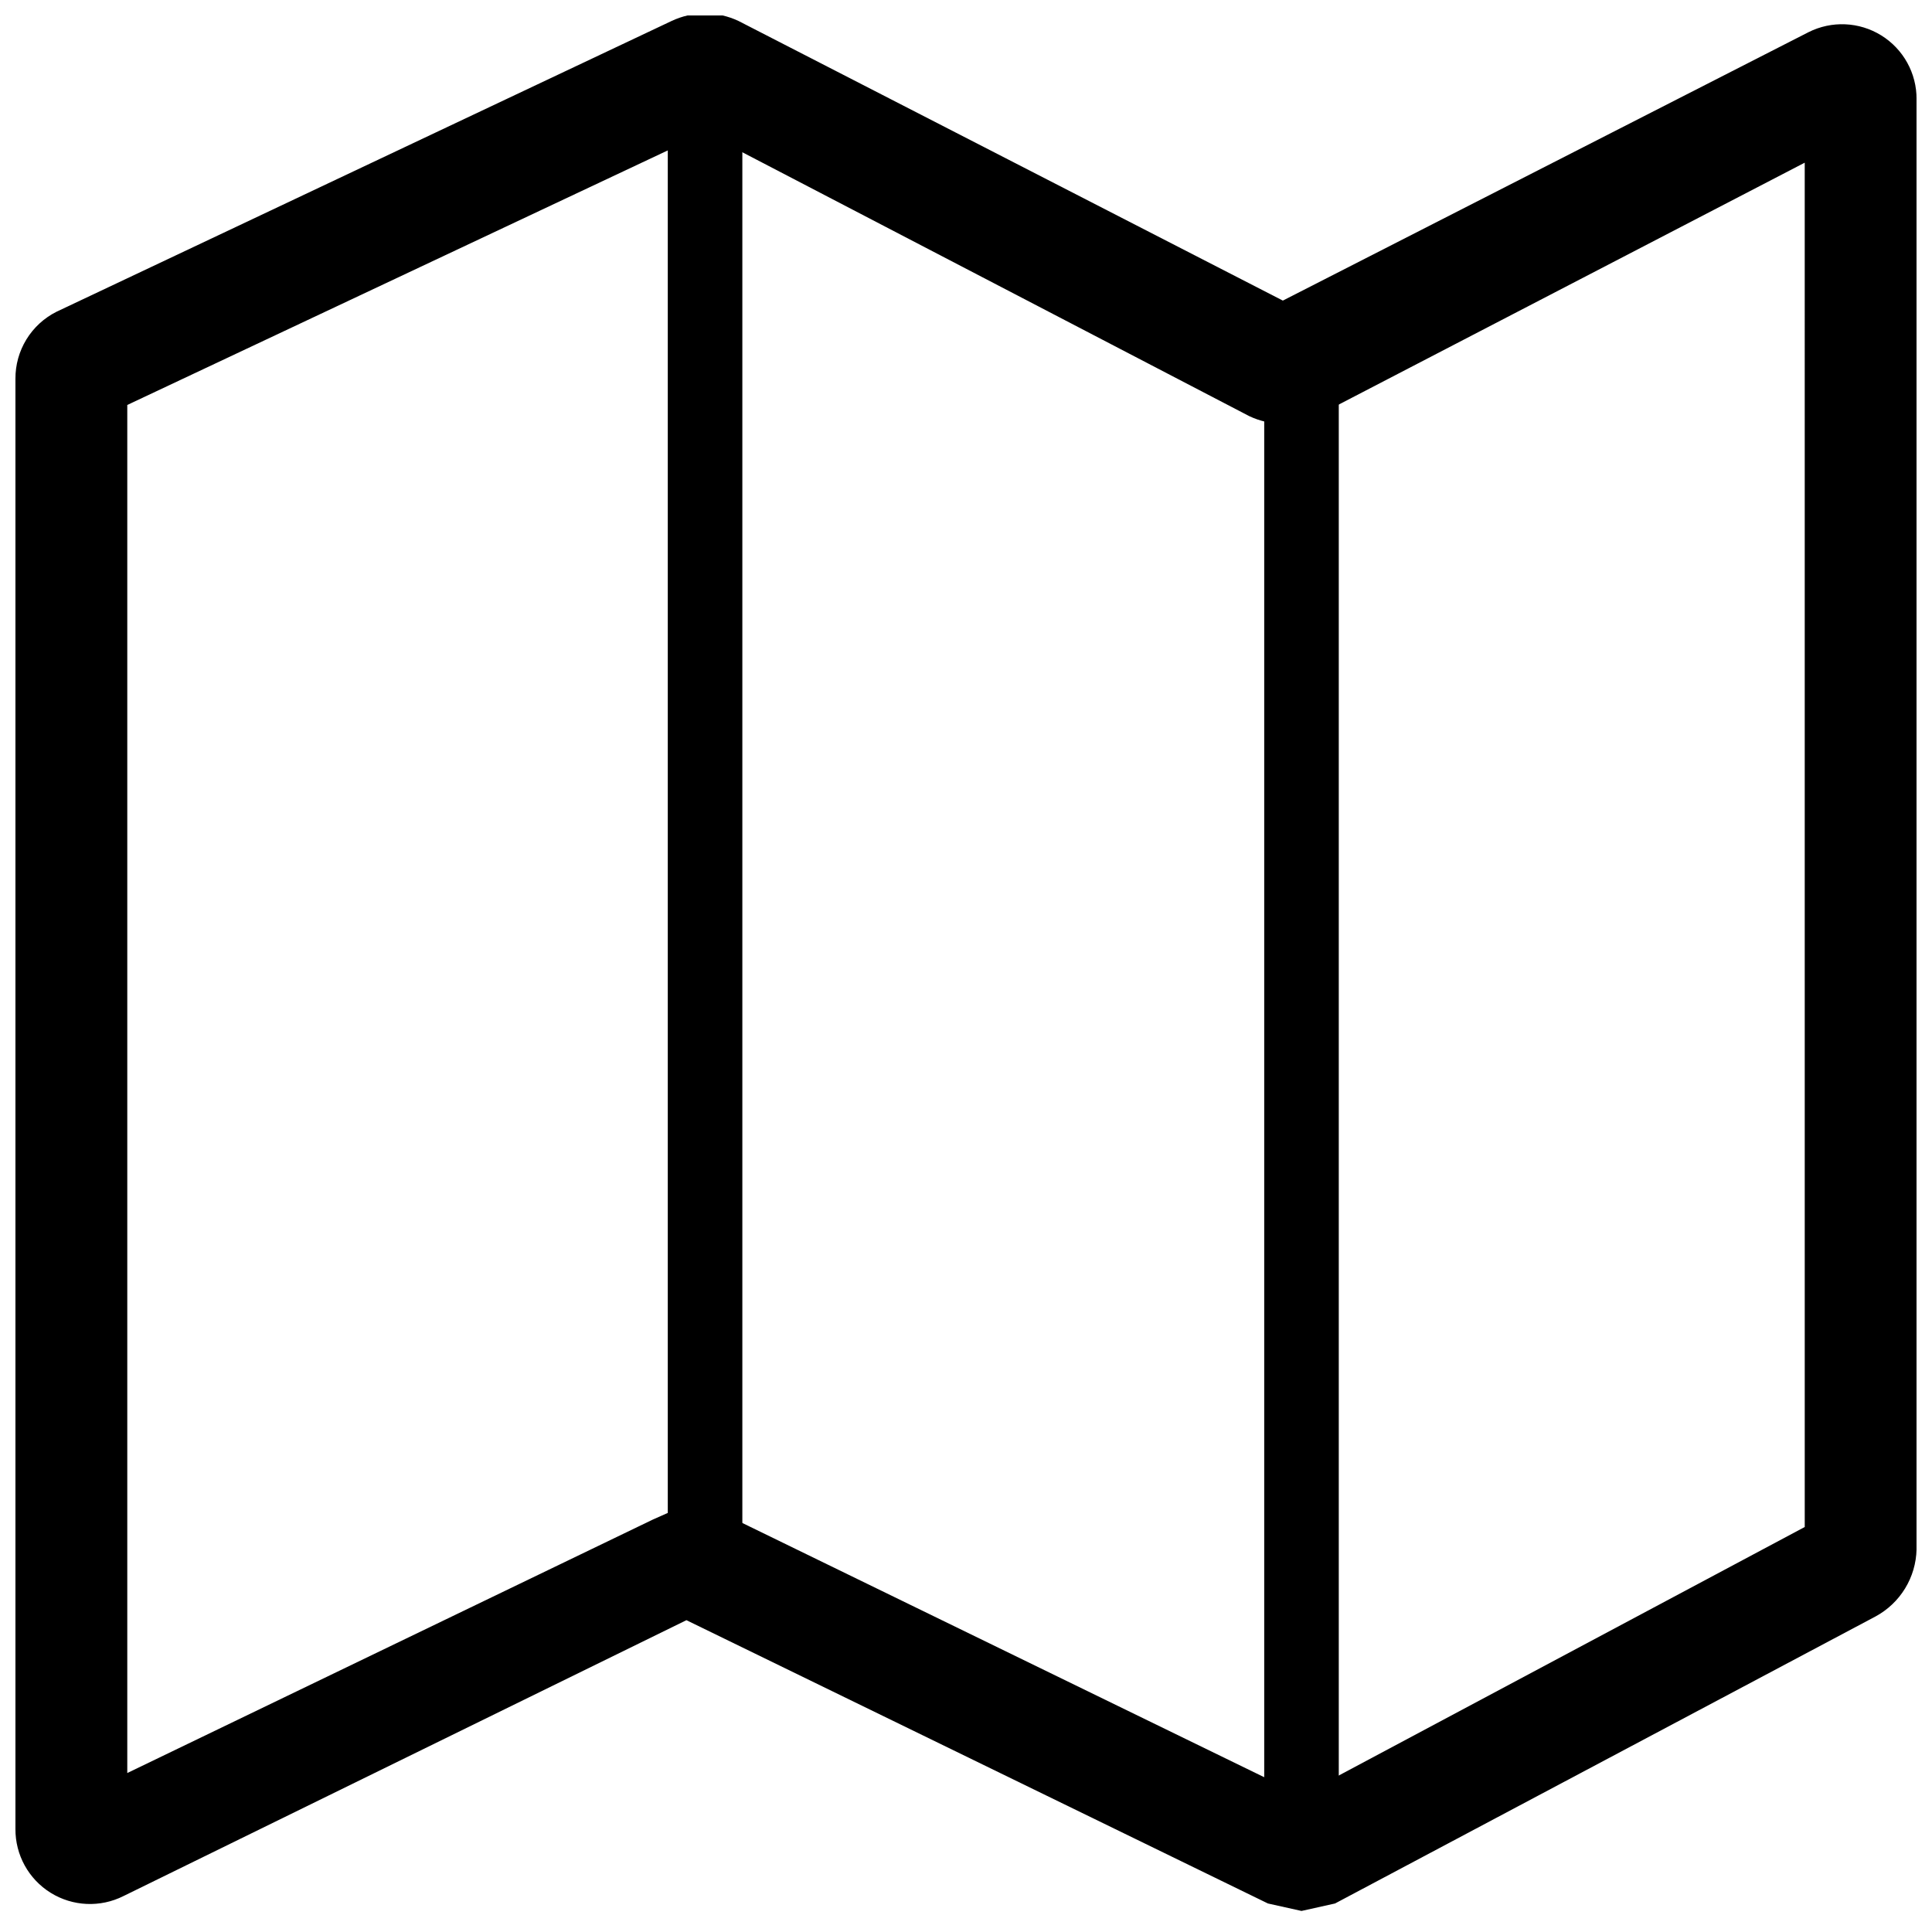 <?xml version="1.0" encoding="UTF-8"?>
<!-- The Best Svg Icon site in the world: iconSvg.co, Visit us! https://iconsvg.co -->
<svg width="800px" height="800px" version="1.1" viewBox="144 144 512 512" xmlns="http://www.w3.org/2000/svg">
 <defs>
  <clipPath id="a">
   <path d="m148.09 148.09h503.81v502.91h-503.81z"/>
  </clipPath>
 </defs>
 <g clip-path="url(#a)">
  <path d="m488.91 650.42-8.891-1.977-154.11-75.078-149.17 73.102c-6.148 3.098-13.461 2.773-19.312-0.855-5.848-3.629-9.383-10.043-9.336-16.926v-384.28c-0.027-3.684 0.977-7.297 2.898-10.441 1.918-3.141 4.68-5.684 7.969-7.34l163-77.055c5.629-2.668 12.156-2.668 17.781 0l144.23 74.09 139.29-71.125c6.148-3.098 13.465-2.773 19.312 0.855 5.848 3.633 9.387 10.043 9.336 16.926v384.28c-0.082 3.66-1.129 7.234-3.039 10.355-1.906 3.121-4.609 5.684-7.828 7.426l-143.24 76.066zm-4.938-28.648m8.891 0m-166.95-79.027 8.891 1.977 154.11 75.074 133.36-71.125-0.004-361.56-129.41 67.176h0.004c-5.629 2.668-12.156 2.668-17.785 0l-144.23-75.078-153.12 72.113v362.55l139.29-67.176zm-162.01 77.051m1.977-379.34 5.926 13.828z"/>
 </g>
 <path d="m320.97 162.42h19.758v395.14h-19.758z"/>
 <path d="m479.03 241.45h19.758v395.14h-19.758z"/>
</svg>